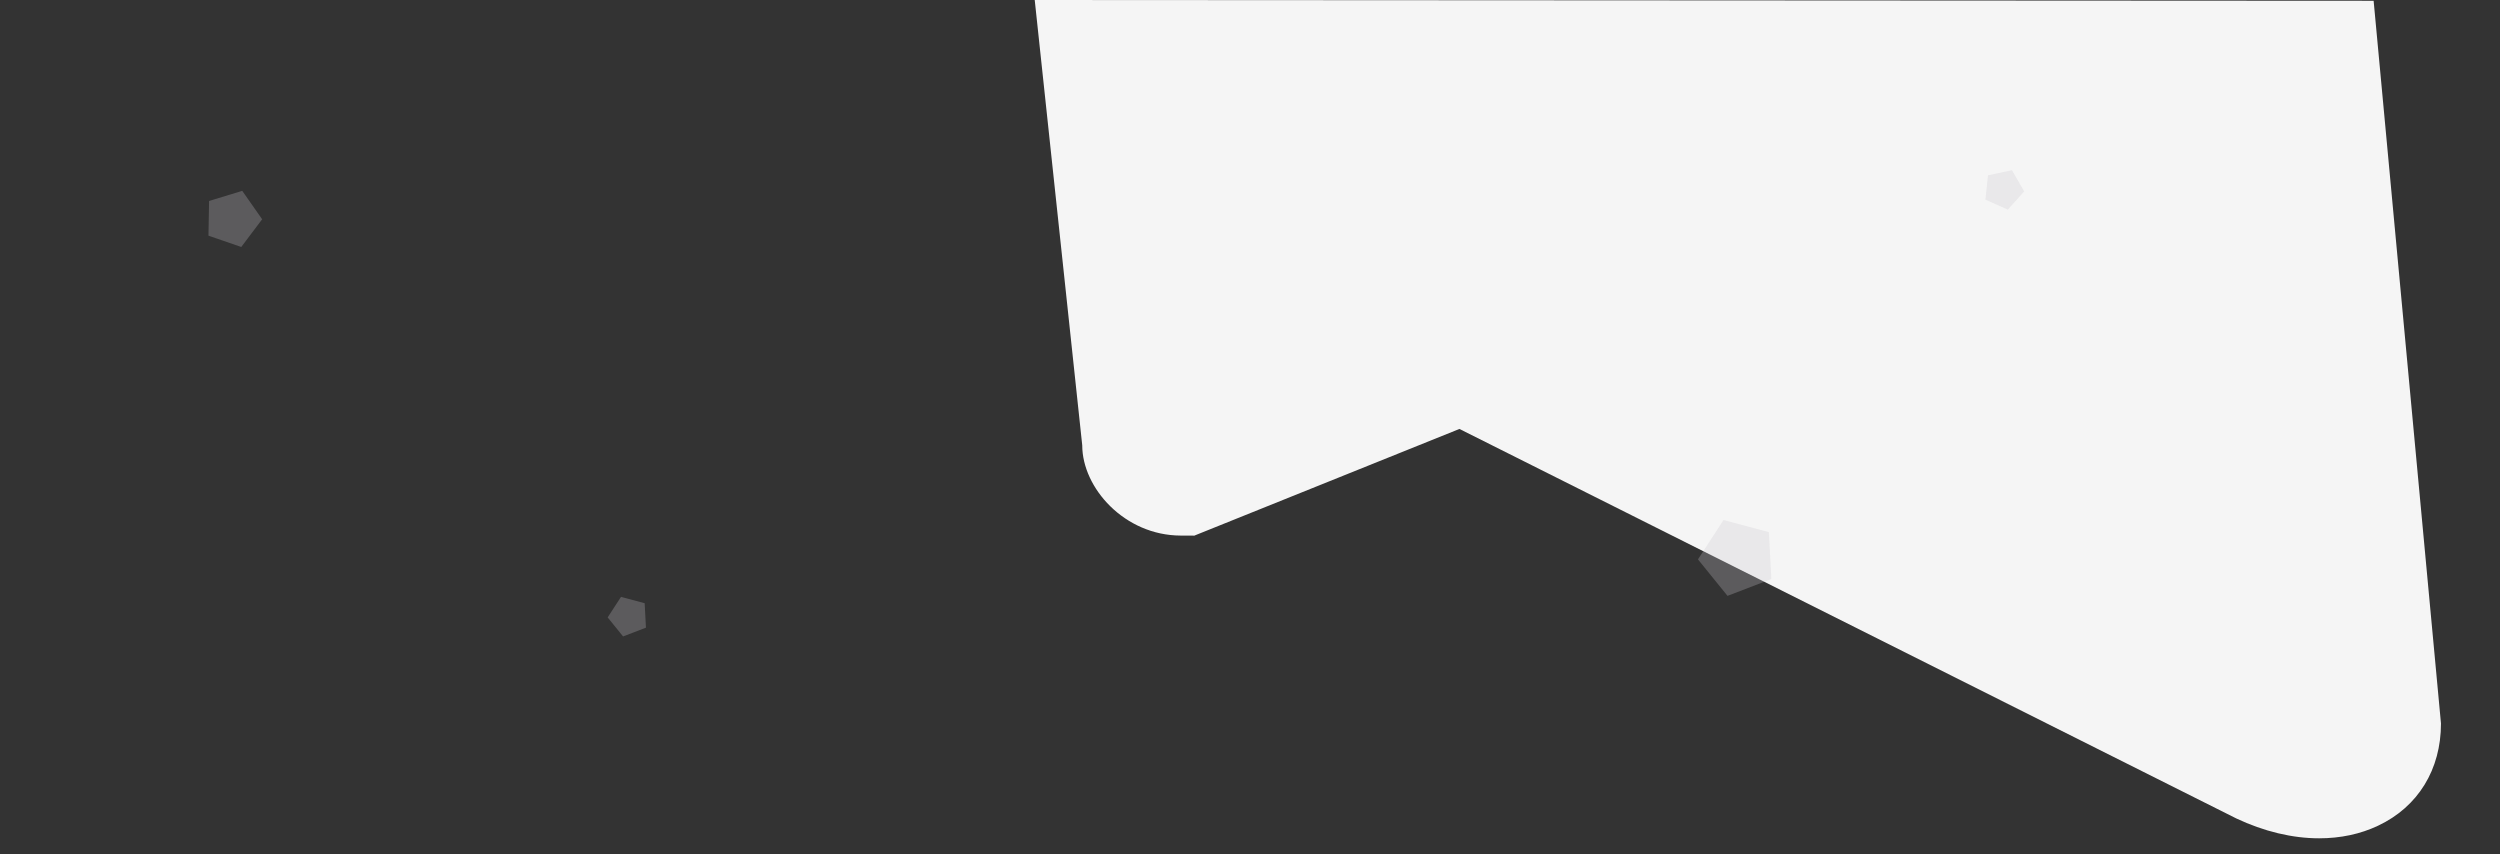 <svg xmlns="http://www.w3.org/2000/svg" width="1440" height="492" viewBox="0 0 1440 492">
    <rect x="0" y="0" width="1440" height="492" fill="#333333" stroke="none"/>
    <g fill="none" fill-rule="evenodd">
        <path fill="#F5F5F5" d="M1367.208.446L1406 416.723c0 26.552-13.208 48.022-36.238 58.885-10.194 4.827-21.623 7.259-33.961 7.259-15.358 0-31.804-3.936-47.713-11.455l-447.45-224.338-151.282 60.873-1.414.58-7.838-.032c-32.475-.098-56.733-27.534-56.733-51.99L596 0l771.208.446z"/>
        <path fill="#C8C7CC" fill-opacity=".55" d="M150.997 126.297l-12.027 15.96-18.896-6.506.35-19.982 19.11-5.843zM371.326 347.448l.738 14.088-13.17 5.055-8.878-10.963 7.684-11.831zM1158.88 98.037l7.054 12.217-9.44 10.484-12.886-5.738 1.474-14.03zM1018.874 306.526l1.415 27-25.242 9.69-17.015-21.012 14.726-22.676z" opacity=".5"/>
    </g>
</svg>

